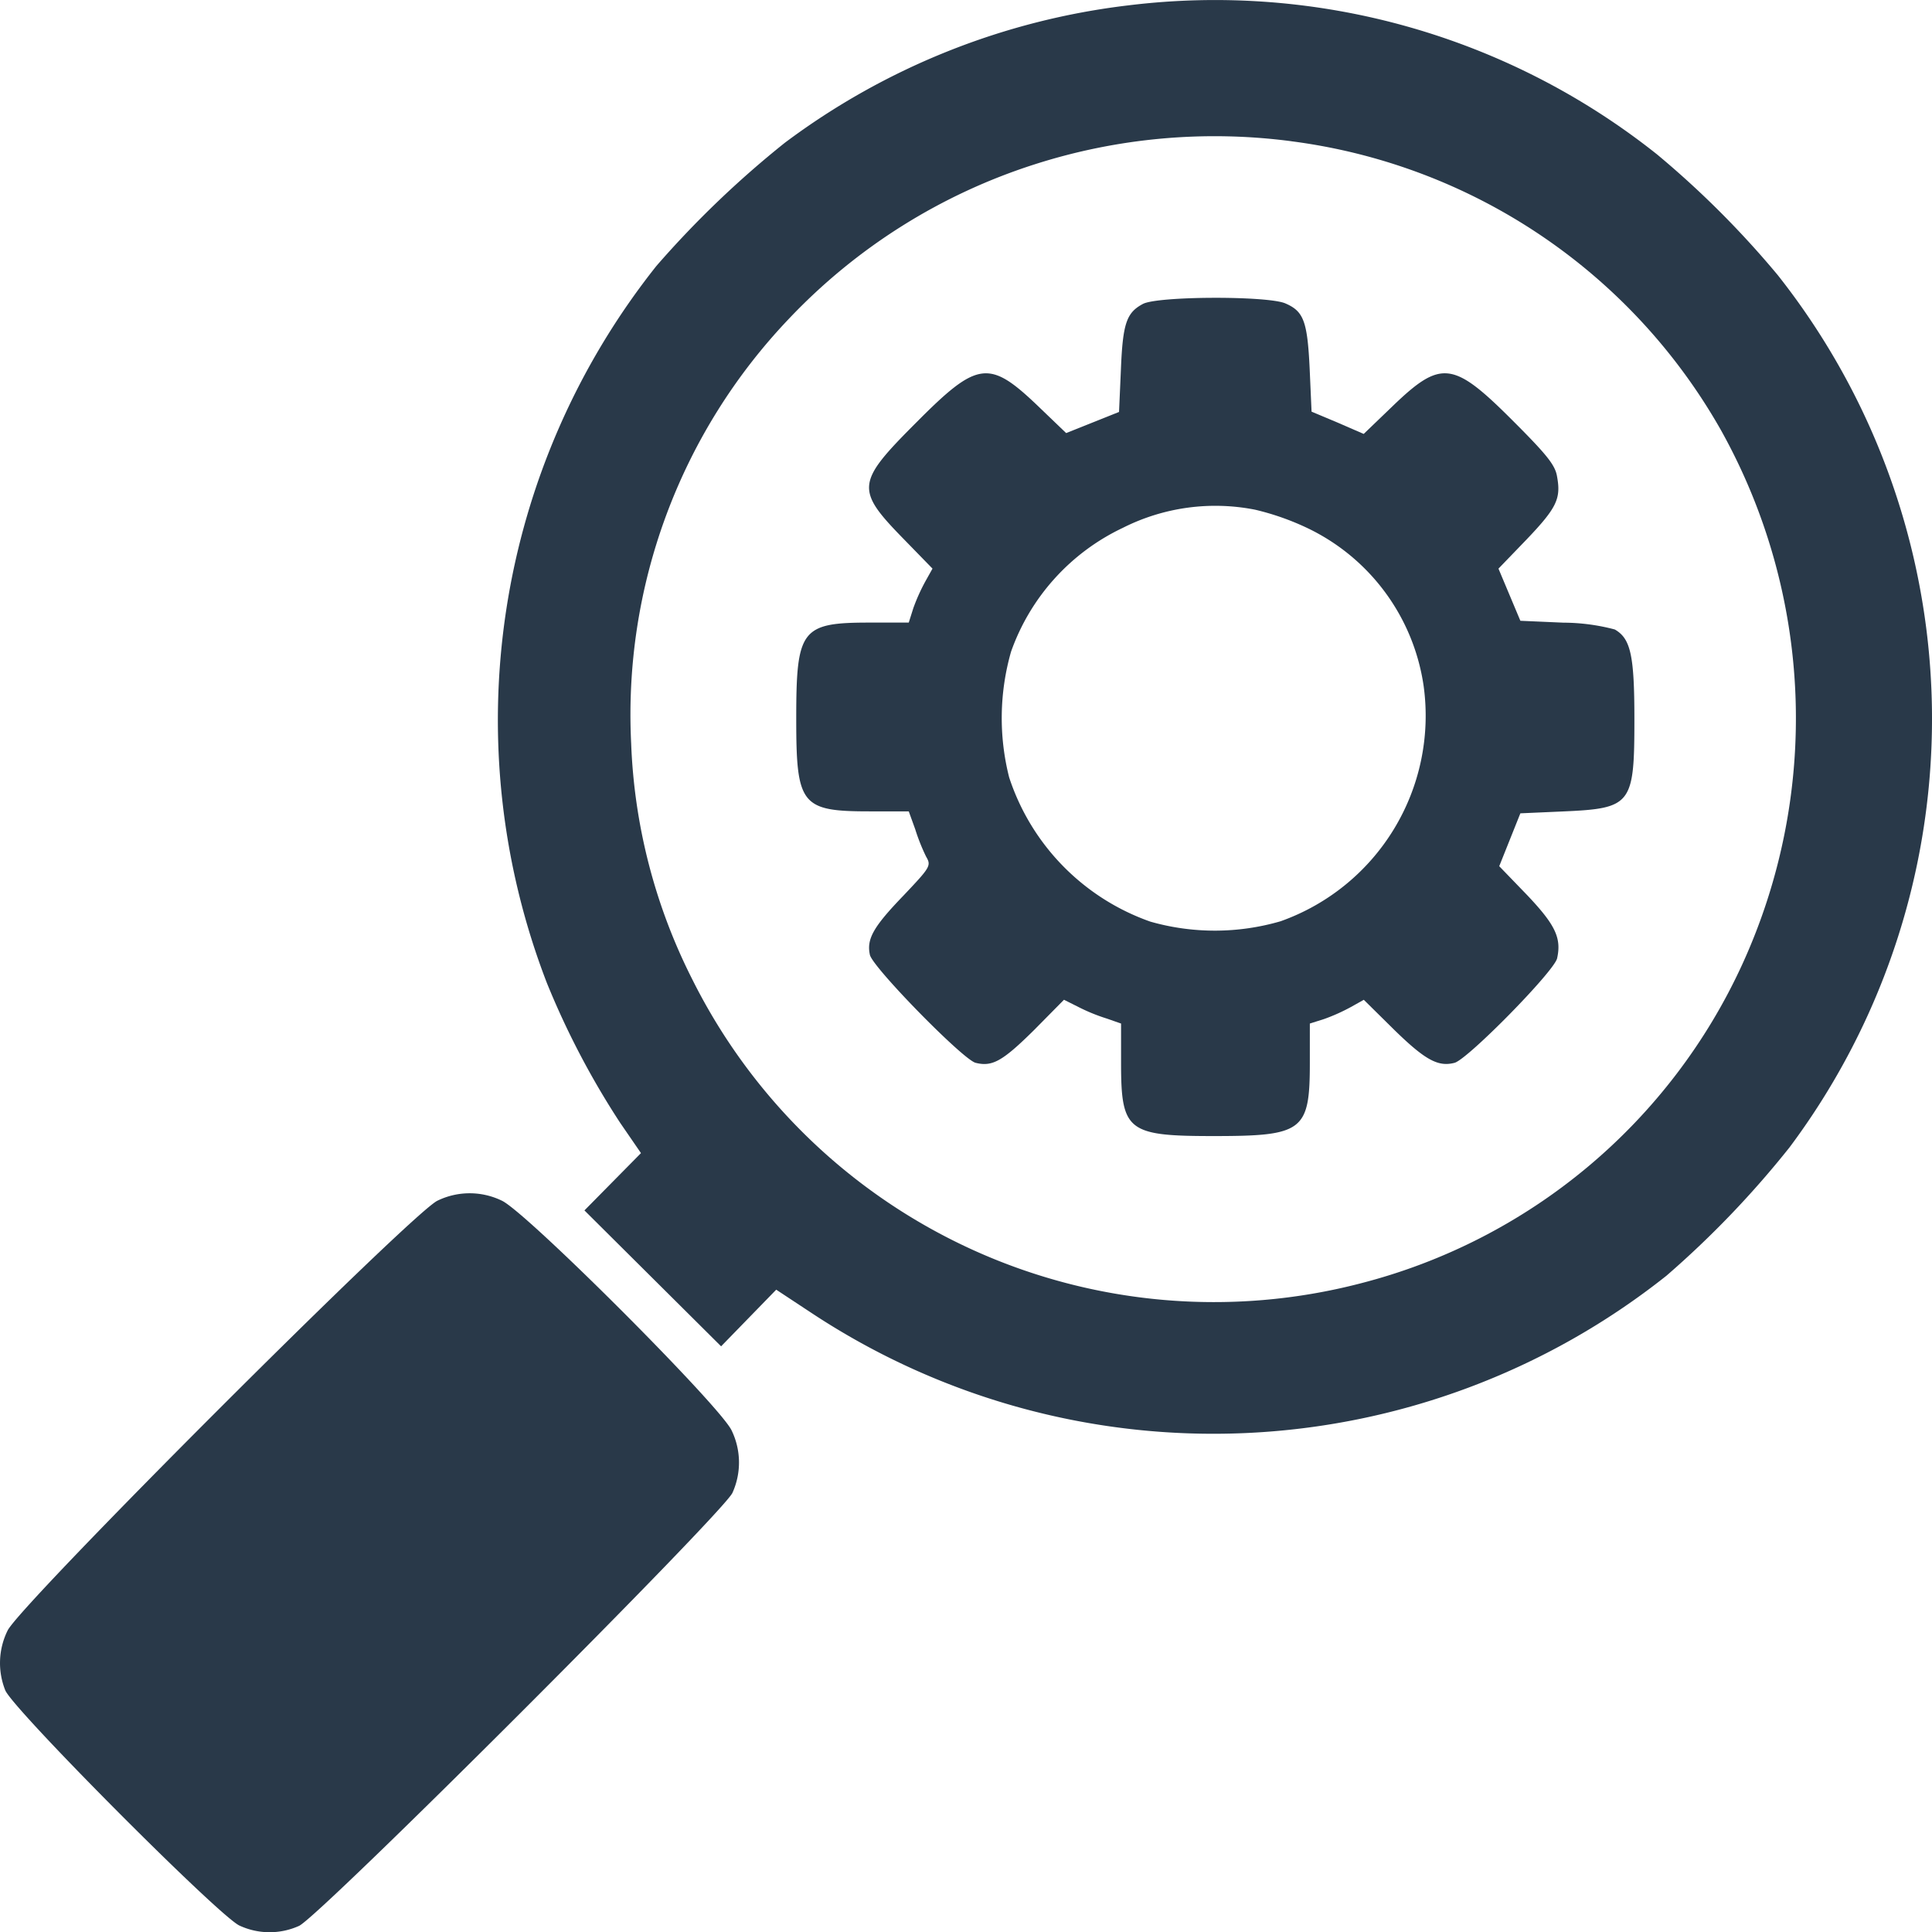 <svg xmlns="http://www.w3.org/2000/svg" width="96.326" height="96.338" viewBox="0 0 96.326 96.338">
  <g id="due-diligence-_1_" transform="translate(-0.102 511.918)">
    <path id="Path_37888" data-name="Path 37888" d="M163.5-511.651a35.548,35.548,0,0,0-17.13,6.852,49.072,49.072,0,0,0-6.4,6.137,36.383,36.383,0,0,0-5.459,35.765,40.713,40.713,0,0,0,3.652,6.965l1.035,1.506L137.791-453l-1.412,1.431,3.407,3.388,3.407,3.388,1.374-1.412,1.374-1.412,1.769,1.167a36.325,36.325,0,0,0,42.617-1.864,47.908,47.908,0,0,0,6.137-6.4,35.675,35.675,0,0,0-.584-43.483,46.687,46.687,0,0,0-6.024-6.024A35.389,35.389,0,0,0,163.5-511.651Zm8.132,6.777a28.851,28.851,0,0,1,21.421,14.419,29.482,29.482,0,0,1,1.054,26.617,28.8,28.8,0,0,1-19.031,15.906,29.066,29.066,0,0,1-33.318-15.153,28.347,28.347,0,0,1-3.049-11.765,28.6,28.6,0,0,1,7.849-21.158,29.055,29.055,0,0,1,12.273-7.718A29.381,29.381,0,0,1,171.636-504.875Z" transform="translate(-107.138)" fill="#293949"/>
    <path id="Path_37889" data-name="Path 37889" d="M228.28-432.731c-.809.433-1,.96-1.092,3.256l-.094,2.127-1.318.527-1.318.527-1.431-1.374c-2.409-2.3-2.993-2.221-6.024.828-3.031,3.031-3.068,3.351-.621,5.854l1.412,1.449-.358.64a9.4,9.4,0,0,0-.6,1.336l-.226.715h-1.958c-3.407,0-3.652.339-3.652,4.8,0,4.292.245,4.612,3.652,4.612h1.958l.32.885a9.874,9.874,0,0,0,.546,1.374c.264.452.207.527-1.129,1.939-1.506,1.562-1.845,2.165-1.675,2.955.132.621,4.649,5.233,5.271,5.384.828.207,1.337-.075,2.9-1.619l1.506-1.525.715.358a9.143,9.143,0,0,0,1.431.583l.7.245v1.958c0,3.407.32,3.652,4.612,3.652,4.461,0,4.8-.245,4.8-3.652v-1.958l.715-.226a9.4,9.4,0,0,0,1.336-.6l.64-.358,1.525,1.506c1.544,1.506,2.184,1.845,2.993,1.638.64-.151,4.988-4.574,5.12-5.214.226-1.016-.094-1.675-1.506-3.162L246.05-404.7l.527-1.318.527-1.318,2.127-.094c3.426-.151,3.558-.339,3.558-4.612,0-3.181-.188-4.009-.979-4.461a10.144,10.144,0,0,0-2.56-.339l-2.146-.094-.546-1.3-.546-1.3L247.424-421c1.506-1.581,1.713-2.033,1.506-3.144-.094-.565-.527-1.092-2.221-2.786-2.955-2.955-3.558-3.031-5.967-.715l-1.449,1.393-1.3-.565-1.3-.546-.094-2.127c-.113-2.391-.3-2.88-1.224-3.275C234.454-433.145,229-433.126,228.28-432.731Zm5.609,10.259a13.021,13.021,0,0,1,2.654.941,10.376,10.376,0,0,1,5.741,7.868,10.873,10.873,0,0,1-7.134,11.708,11.719,11.719,0,0,1-6.494.019,11.381,11.381,0,0,1-7.04-7.191,12.02,12.02,0,0,1,.094-6.268,10.818,10.818,0,0,1,5.572-6.174A10.236,10.236,0,0,1,233.89-422.472Z" transform="translate(-171.199 -64.031)" fill="#293949"/>
    <path id="Path_37890" data-name="Path 37890" d="M21.918-195.483c-1.224.546-20.894,20.217-21.44,21.44a3.656,3.656,0,0,0-.113,2.974c.4.96,10.635,11.238,11.671,11.727a3.568,3.568,0,0,0,2.974.019c1.016-.452,21.139-20.574,21.61-21.591a3.662,3.662,0,0,0-.038-3.106c-.546-1.2-10.259-10.918-11.464-11.464A3.671,3.671,0,0,0,21.918-195.483Z" transform="translate(0 -256.573)" fill="#293949"/>
  </g>
</svg>

